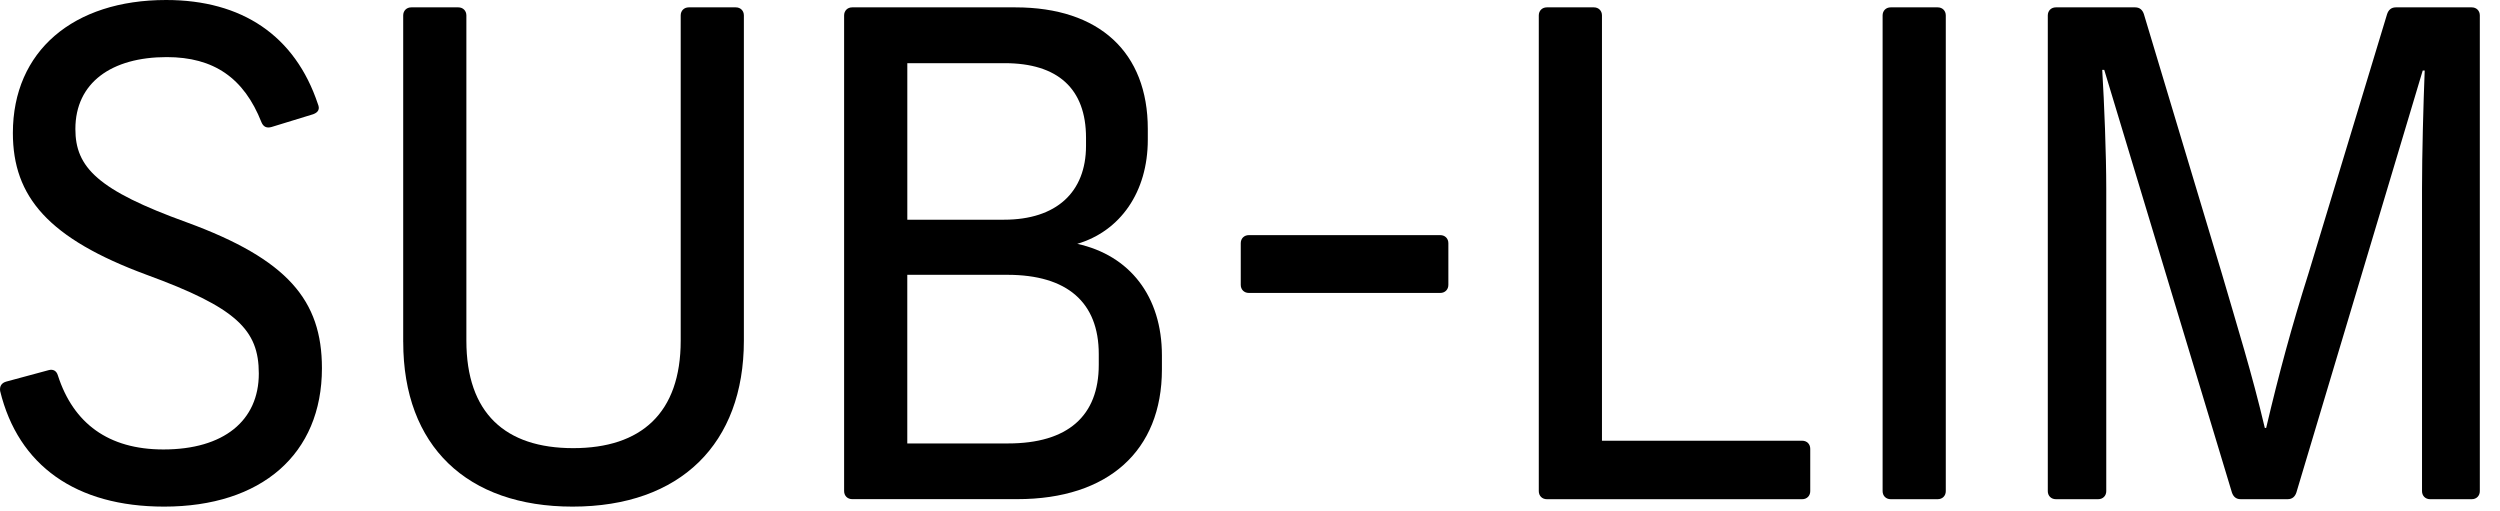 <?xml version="1.0" encoding="UTF-8"?>
<svg id="_レイヤー_2" data-name="レイヤー 2" xmlns="http://www.w3.org/2000/svg" width="93" height="19" viewBox="0 0 93 19">
  <defs>
    <style>
      .cls-1 {
        fill: none;
      }

      .cls-1, .cls-2 {
        stroke-width: 0px;
      }

      .cls-2 {
        fill: #000;
      }
    </style>
  </defs>
  <g id="MAIN">
    <g>
      <g>
        <path class="cls-2" d="M.005,14.546c-.025-.175.05-.3.225-.35l1.574-.425c.176-.05.301.025.351.2.574,1.774,1.874,2.749,3.924,2.749,2.249,0,3.549-1.074,3.549-2.824,0-1.625-.824-2.449-4.174-3.674C1.804,8.873.479,7.323.479,4.948.479,1.899,2.728,0,6.178,0c2.824,0,4.799,1.324,5.649,3.874.074.175.024.3-.176.375l-1.549.475c-.176.05-.301,0-.375-.175-.65-1.649-1.774-2.425-3.524-2.425-2.05,0-3.399.95-3.399,2.675,0,1.425.825,2.274,4.149,3.474,3.749,1.375,5.023,2.899,5.023,5.424,0,3.199-2.249,5.149-5.873,5.149C2.829,18.846.68,17.32.005,14.546Z"/>
        <path class="cls-2" d="M14.999,12.722V.574c0-.175.125-.3.3-.3h1.75c.175,0,.3.125.3.3v12.098c0,2.699,1.449,3.999,3.974,3.999s3.999-1.3,3.999-3.999V.574c0-.175.125-.3.3-.3h1.75c.175,0,.3.125.3.3v12.098c0,3.824-2.35,6.174-6.373,6.174-3.925,0-6.299-2.25-6.299-6.124Z"/>
        <path class="cls-2" d="M31.401,18.271V.574c0-.175.125-.3.3-.3h6.073c3.124,0,4.924,1.675,4.924,4.524v.399c0,1.95-1.024,3.399-2.624,3.874,1.949.426,3.149,1.95,3.149,4.149v.524c0,3.024-2,4.824-5.374,4.824h-6.148c-.175,0-.3-.125-.3-.3ZM37.35,8.173c1.949,0,3.05-1.024,3.05-2.749v-.301c0-1.824-1.05-2.773-3.024-2.773h-3.624v5.823h3.599ZM37.5,16.496c2.225,0,3.374-1.025,3.374-2.925v-.399c0-1.925-1.175-2.949-3.399-2.949h-3.724v6.273h3.749Z"/>
        <path class="cls-2" d="M46.156,10.597v-1.55c0-.175.125-.3.3-.3h7.123c.175,0,.3.125.3.3v1.55c0,.175-.125.3-.3.3h-7.123c-.175,0-.3-.125-.3-.3Z"/>
        <path class="cls-2" d="M57.243,18.271V.574c0-.175.125-.3.3-.3h1.75c.175,0,.3.125.3.3v15.821h7.448c.175,0,.3.125.3.3v1.575c0,.175-.125.3-.3.3h-9.498c-.175,0-.3-.125-.3-.3Z"/>
        <path class="cls-2" d="M70.033,18.271V.574c0-.175.125-.3.3-.3h1.75c.175,0,.3.125.3.3v17.696c0,.175-.125.3-.3.3h-1.75c-.175,0-.3-.125-.3-.3Z"/>
        <path class="cls-2" d="M76.178,18.271V.574c0-.175.125-.3.3-.3h2.95c.175,0,.274.101.324.25l2.899,9.647c.575,1.975,1.125,3.725,1.6,5.749h.05c.476-2.024.95-3.774,1.575-5.749l2.924-9.647c.05-.149.15-.25.325-.25h2.824c.175,0,.3.125.3.3v17.696c0,.175-.125.3-.3.3h-1.55c-.175,0-.3-.125-.3-.3V7.023c0-1.275.05-3.149.1-4.399h-.074l-4.699,15.696c-.05.15-.15.25-.325.25h-1.749c-.175,0-.275-.1-.325-.25l-4.749-15.721h-.075c.075,1.249.15,3.124.15,4.424v11.247c0,.175-.125.3-.3.3h-1.575c-.175,0-.3-.125-.3-.3Z"/>
      </g>
      <rect class="cls-1" x="0" width="93" height="19"/>
    </g>
  </g>
</svg>